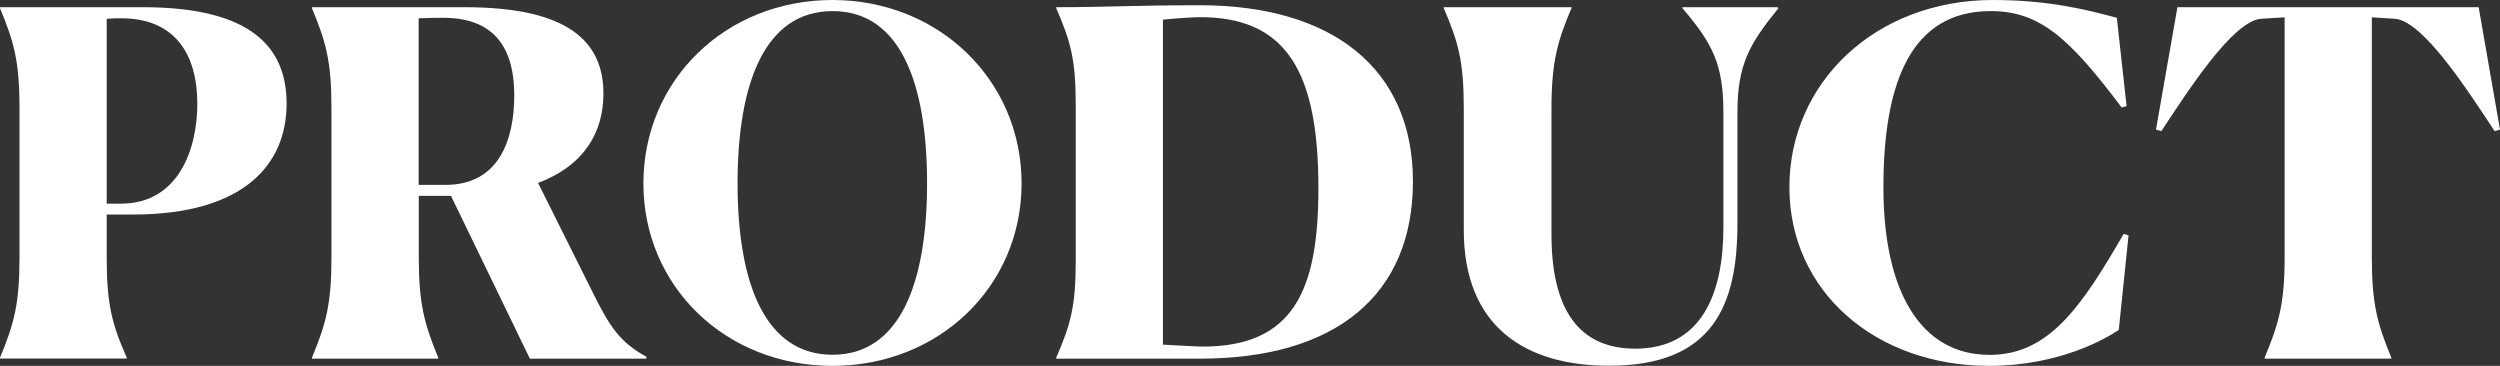 <?xml version="1.0" encoding="utf-8"?>
<!-- Generator: Adobe Illustrator 27.9.5, SVG Export Plug-In . SVG Version: 9.03 Build 54986)  -->
<svg version="1.1" id="レイヤー_1" xmlns="http://www.w3.org/2000/svg" xmlns:xlink="http://www.w3.org/1999/xlink" x="0px"
	 y="0px" viewBox="0 0 205 30" enable-background="new 0 0 205 30" xml:space="preserve">
<rect x="0" y="0" width="205" height="30" fill="#333333" stroke="none"/>
<g>
	<g>
		<path fill="#FFFFFF" d="M0,29.33c1.16-2.8,1.6-4.41,1.6-8.23V8.9c0-3.86-0.44-5.43-1.6-8.23V0.59h11.71
			c9.03,0,11.79,3.39,11.79,7.91c0,5-3.52,9.09-12.59,9.09H8.75v3.5c0,3.78,0.4,5.43,1.64,8.23v0.08H0V29.33z M8.75,1.54v15.16h1.16
			c4.76,0,6.27-4.53,6.27-8.19c0-4.17-1.92-7.01-6.23-7.01C9.63,1.5,9.23,1.5,8.75,1.54z"/>
		<path fill="#FFFFFF" d="M25.58,29.33c1.16-2.8,1.6-4.41,1.6-8.23V8.9c0-3.86-0.44-5.43-1.6-8.23V0.59h12.51
			c8.55,0,11.39,2.84,11.39,7.09c0,3.11-1.52,5.87-5.36,7.32l4.52,9.05c1.36,2.76,2.24,4.05,4.36,5.2v0.16h-9.55l-6.47-13.35h-2.64
			v5.04c0,3.78,0.44,5.43,1.6,8.23v0.08H25.58V29.33z M34.33,1.5v13.66h2.2c4.44,0,5.64-3.78,5.64-7.36c0-3.46-1.32-6.34-5.8-6.34
			C35.89,1.46,35.13,1.46,34.33,1.5z"/>
		<path fill="#FFFFFF" d="M52.76,15.04C52.76,6.57,59.51,0,68.26,0c8.71,0,15.51,6.57,15.51,15.04S76.98,30,68.26,30
			C59.51,30,52.76,23.5,52.76,15.04z M76.02,15.04c0-8.15-2.16-14.13-7.75-14.13c-5.59,0-7.79,5.98-7.79,14.13
			c0,8.15,2.24,14.05,7.79,14.05C73.78,29.09,76.02,23.23,76.02,15.04z"/>
		<path fill="#FFFFFF" d="M86.61,29.33c1.16-2.68,1.6-4.17,1.6-7.87V8.54c0-3.7-0.44-5.2-1.6-7.87V0.59c4.2,0,6.43-0.16,11.79-0.16
			c10.75,0,17.46,5.12,17.46,14.45s-6.35,14.53-17.46,14.53H86.61V29.33z M108.11,15.43c0-9.45-2.56-14.09-9.83-14.02
			c-0.32,0-1.76,0.08-2.92,0.2v26.65c1.32,0.08,2.96,0.16,3.16,0.16C106.12,28.46,108.11,23.74,108.11,15.43z"/>
		<path fill="#FFFFFF" d="M120.03,18.86V8.9c0-3.86-0.44-5.43-1.64-8.23V0.59h10.47v0.08c-1.12,2.64-1.64,4.37-1.64,8.23v10.32
			c0,6.93,2.84,9.37,6.87,9.37c5.43,0,7.23-4.49,7.23-9.96V9.21c0-3.98-0.92-5.67-3.36-8.54V0.59h7.79l0.08,0.08
			c-2.36,2.91-3.36,4.61-3.36,8.54v9.13c0,6.69-2,11.65-10.51,11.65C125.06,30,120.03,26.77,120.03,18.86z"/>
		<path fill="#FFFFFF" d="M173.74,27.05c-1.04,0.71-4.88,2.95-10.63,2.95c-9.31,0-16.38-6.1-16.38-14.65S153.76,0,163.43,0
			c4.52,0,7.67,0.79,10.15,1.46l0.8,7.24l-0.4,0.12c-4.32-5.75-6.75-7.91-10.75-7.91c-6.55,0-8.79,5.91-8.79,14.45
			c0,8.58,3.08,13.74,8.71,13.74c4.84,0,7.51-3.9,10.99-9.92l0.4,0.12L173.74,27.05z"/>
		<path fill="#FFFFFF" d="M196.09,29.41H185.7v-0.08c1.16-2.8,1.64-4.41,1.64-8.23V1.42l-1.96,0.12c-2.36,0.24-6.03,6.02-8.15,9.21
			l-0.44-0.12l1.76-10.04h24.7L205,10.63l-0.44,0.12c-2.12-3.19-5.8-8.98-8.15-9.21l-1.92-0.12V21.1c0,3.78,0.44,5.43,1.6,8.23
			V29.41z"/>
	</g>
</g>
<g>
</g>
<g>
</g>
<g>
</g>
<g>
</g>
<g>
</g>
<g>
</g>
<g>
</g>
<g>
</g>
<g>
</g>
<g>
</g>
<g>
</g>
<g>
</g>
<g>
</g>
<g>
</g>
<g>
</g>
</svg>
